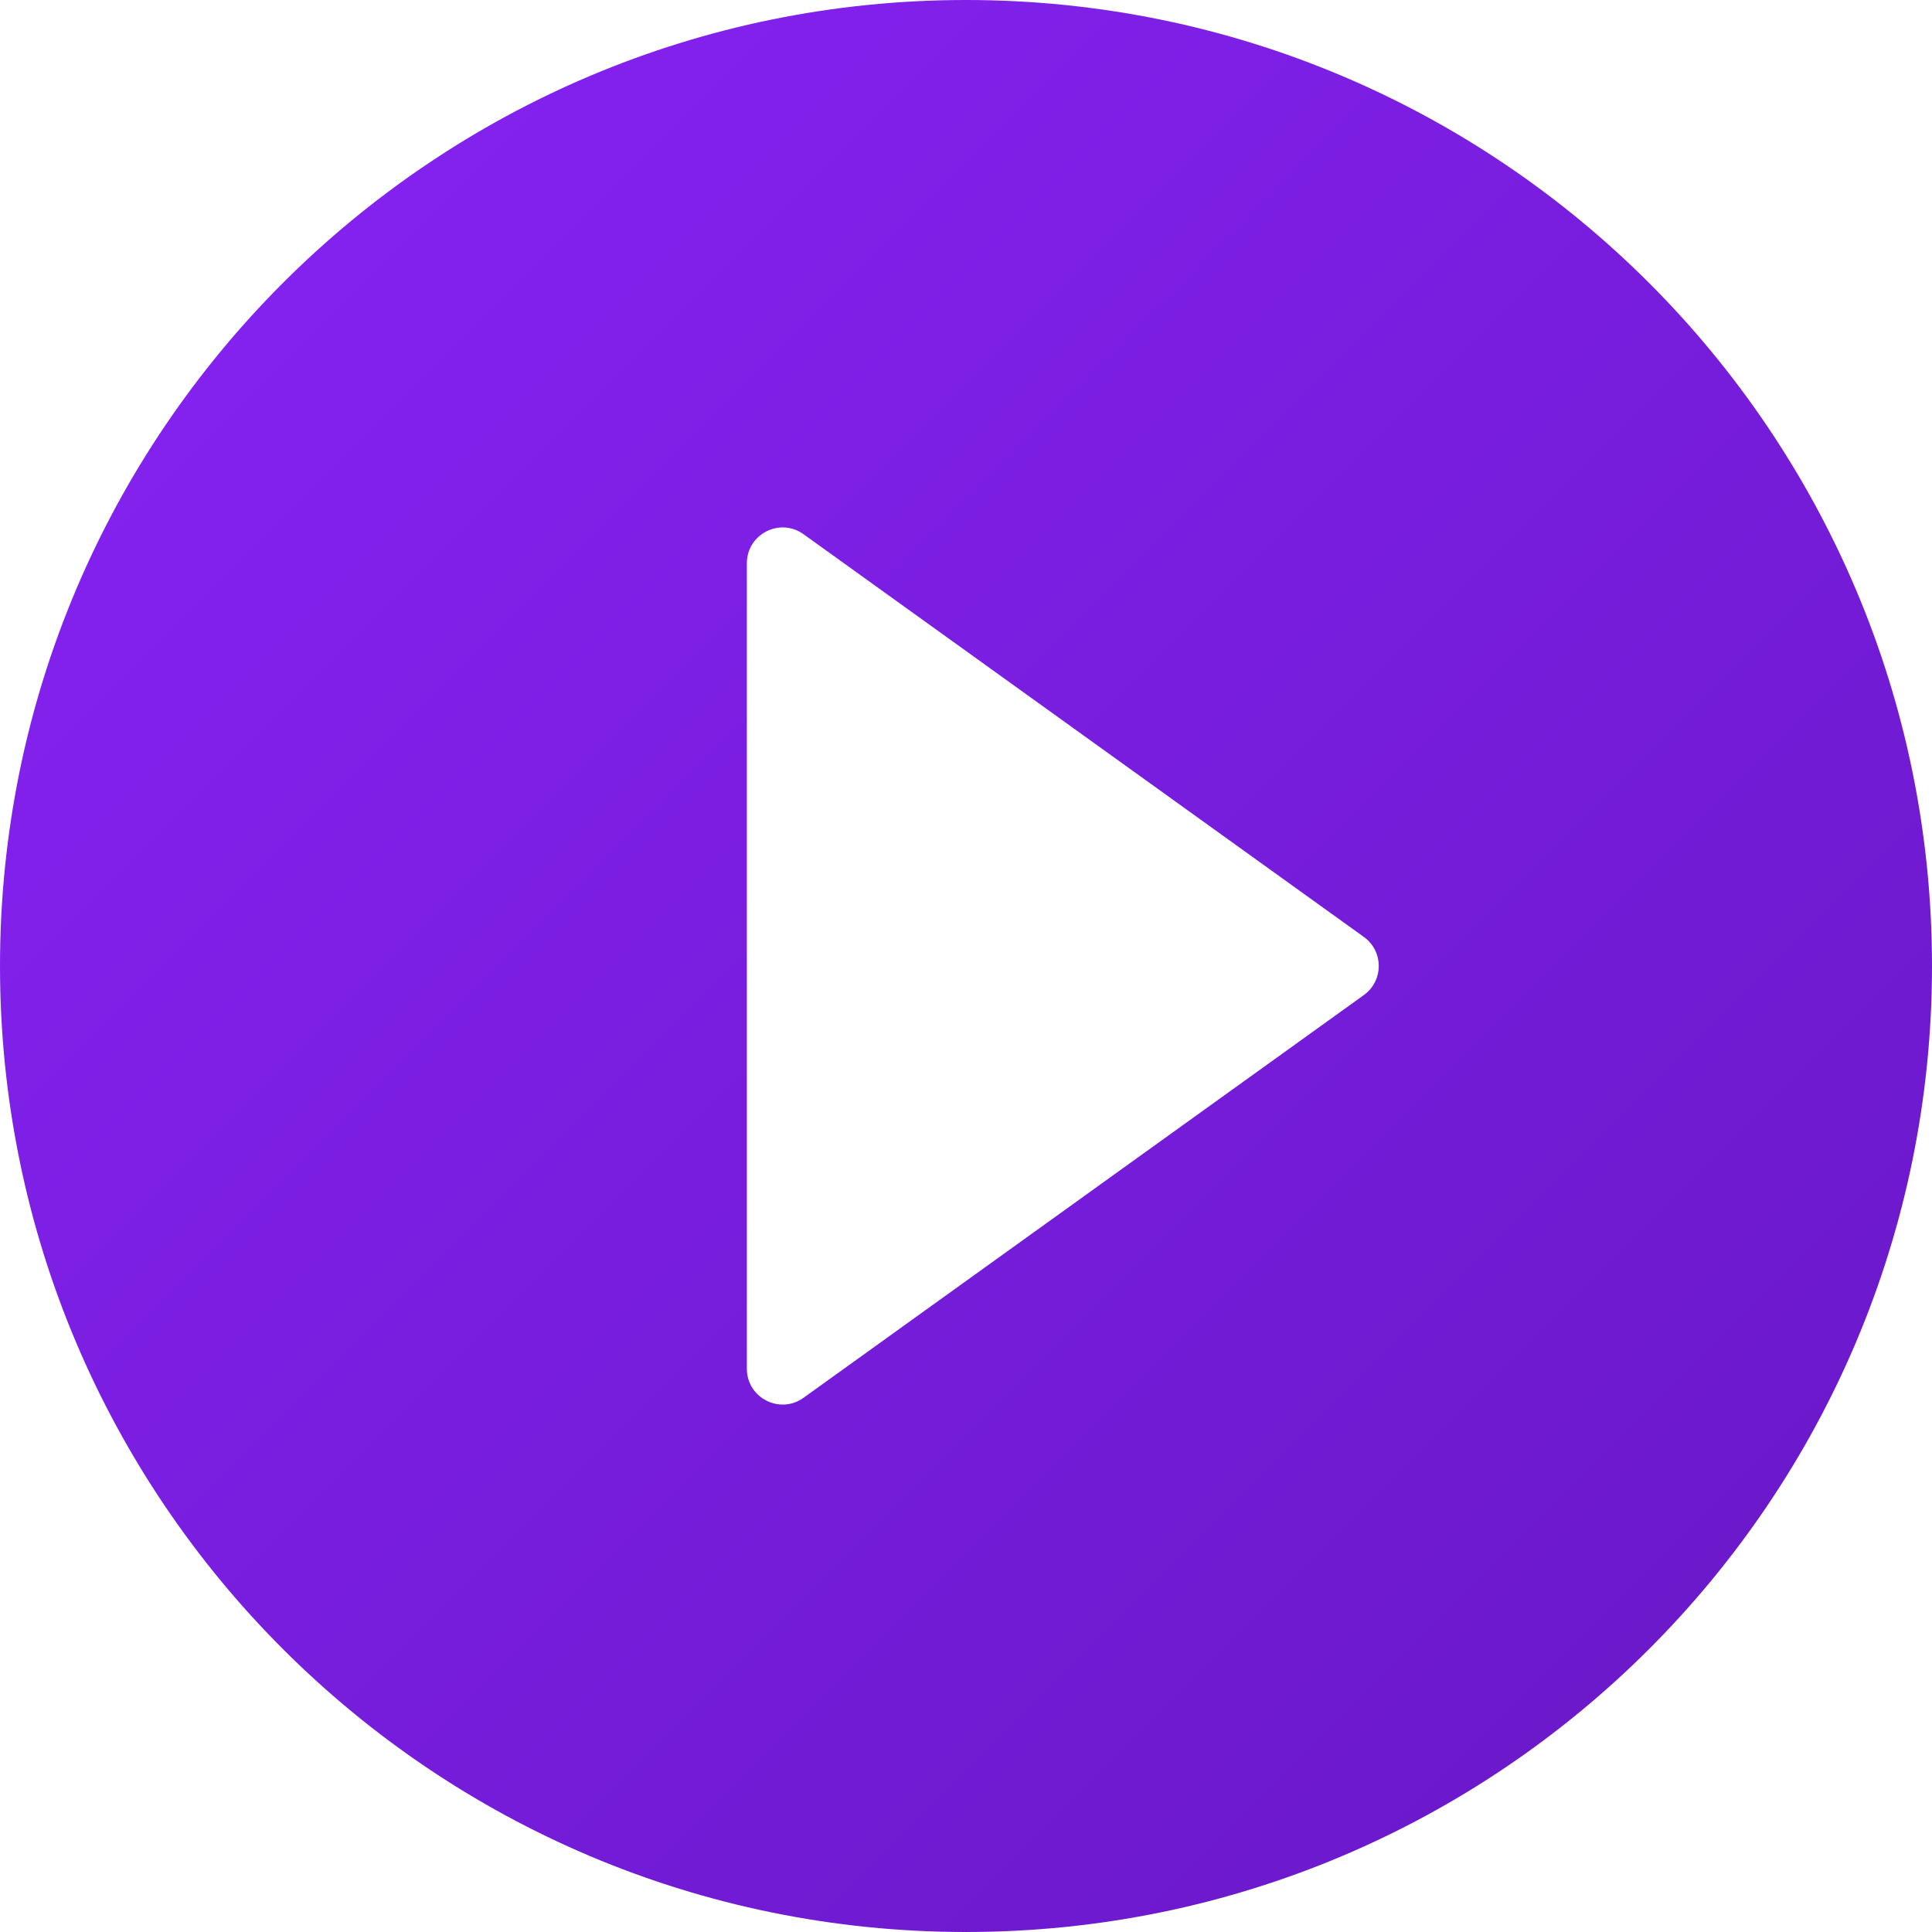 <?xml version="1.0" encoding="UTF-8"?> <svg xmlns="http://www.w3.org/2000/svg" width="216" height="216" viewBox="0 0 216 216" fill="none"> <g clip-path="url(#clip0_310_1529)"> <path d="M108 216C167.647 216 216 167.647 216 108C216 48.353 167.647 0 108 0C48.353 0 0 48.353 0 108C0 167.647 48.353 216 108 216Z" fill="url(#paint0_linear_310_1529)"></path> <g filter="url(#filter0_d_310_1529)"> <path d="M152.481 104.752C154.702 106.348 154.702 109.652 152.481 111.248L89.835 156.275C87.189 158.177 83.5 156.285 83.5 153.027V62.973C83.5 59.714 87.188 57.823 89.835 59.725L152.481 104.752Z" fill="white"></path> </g> </g> <defs> <filter id="filter0_d_310_1529" x="53.5" y="28.966" width="130.646" height="158.068" filterUnits="userSpaceOnUse" color-interpolation-filters="sRGB"> <feFlood flood-opacity="0" result="BackgroundImageFix"></feFlood> <feColorMatrix in="SourceAlpha" type="matrix" values="0 0 0 0 0 0 0 0 0 0 0 0 0 0 0 0 0 0 127 0" result="hardAlpha"></feColorMatrix> <feOffset></feOffset> <feGaussianBlur stdDeviation="15"></feGaussianBlur> <feComposite in2="hardAlpha" operator="out"></feComposite> <feColorMatrix type="matrix" values="0 0 0 0 0 0 0 0 0 0 0 0 0 0 0 0 0 0 0.25 0"></feColorMatrix> <feBlend mode="normal" in2="BackgroundImageFix" result="effect1_dropShadow_310_1529"></feBlend> <feBlend mode="normal" in="SourceGraphic" in2="effect1_dropShadow_310_1529" result="shape"></feBlend> </filter> <linearGradient id="paint0_linear_310_1529" x1="0" y1="0" x2="216" y2="216" gradientUnits="userSpaceOnUse"> <stop stop-color="#8823F5"></stop> <stop offset="1" stop-color="#6717C5"></stop> </linearGradient> <clipPath id="clip0_310_1529"> <rect width="216" height="216" fill="white"></rect> </clipPath> </defs> </svg> 